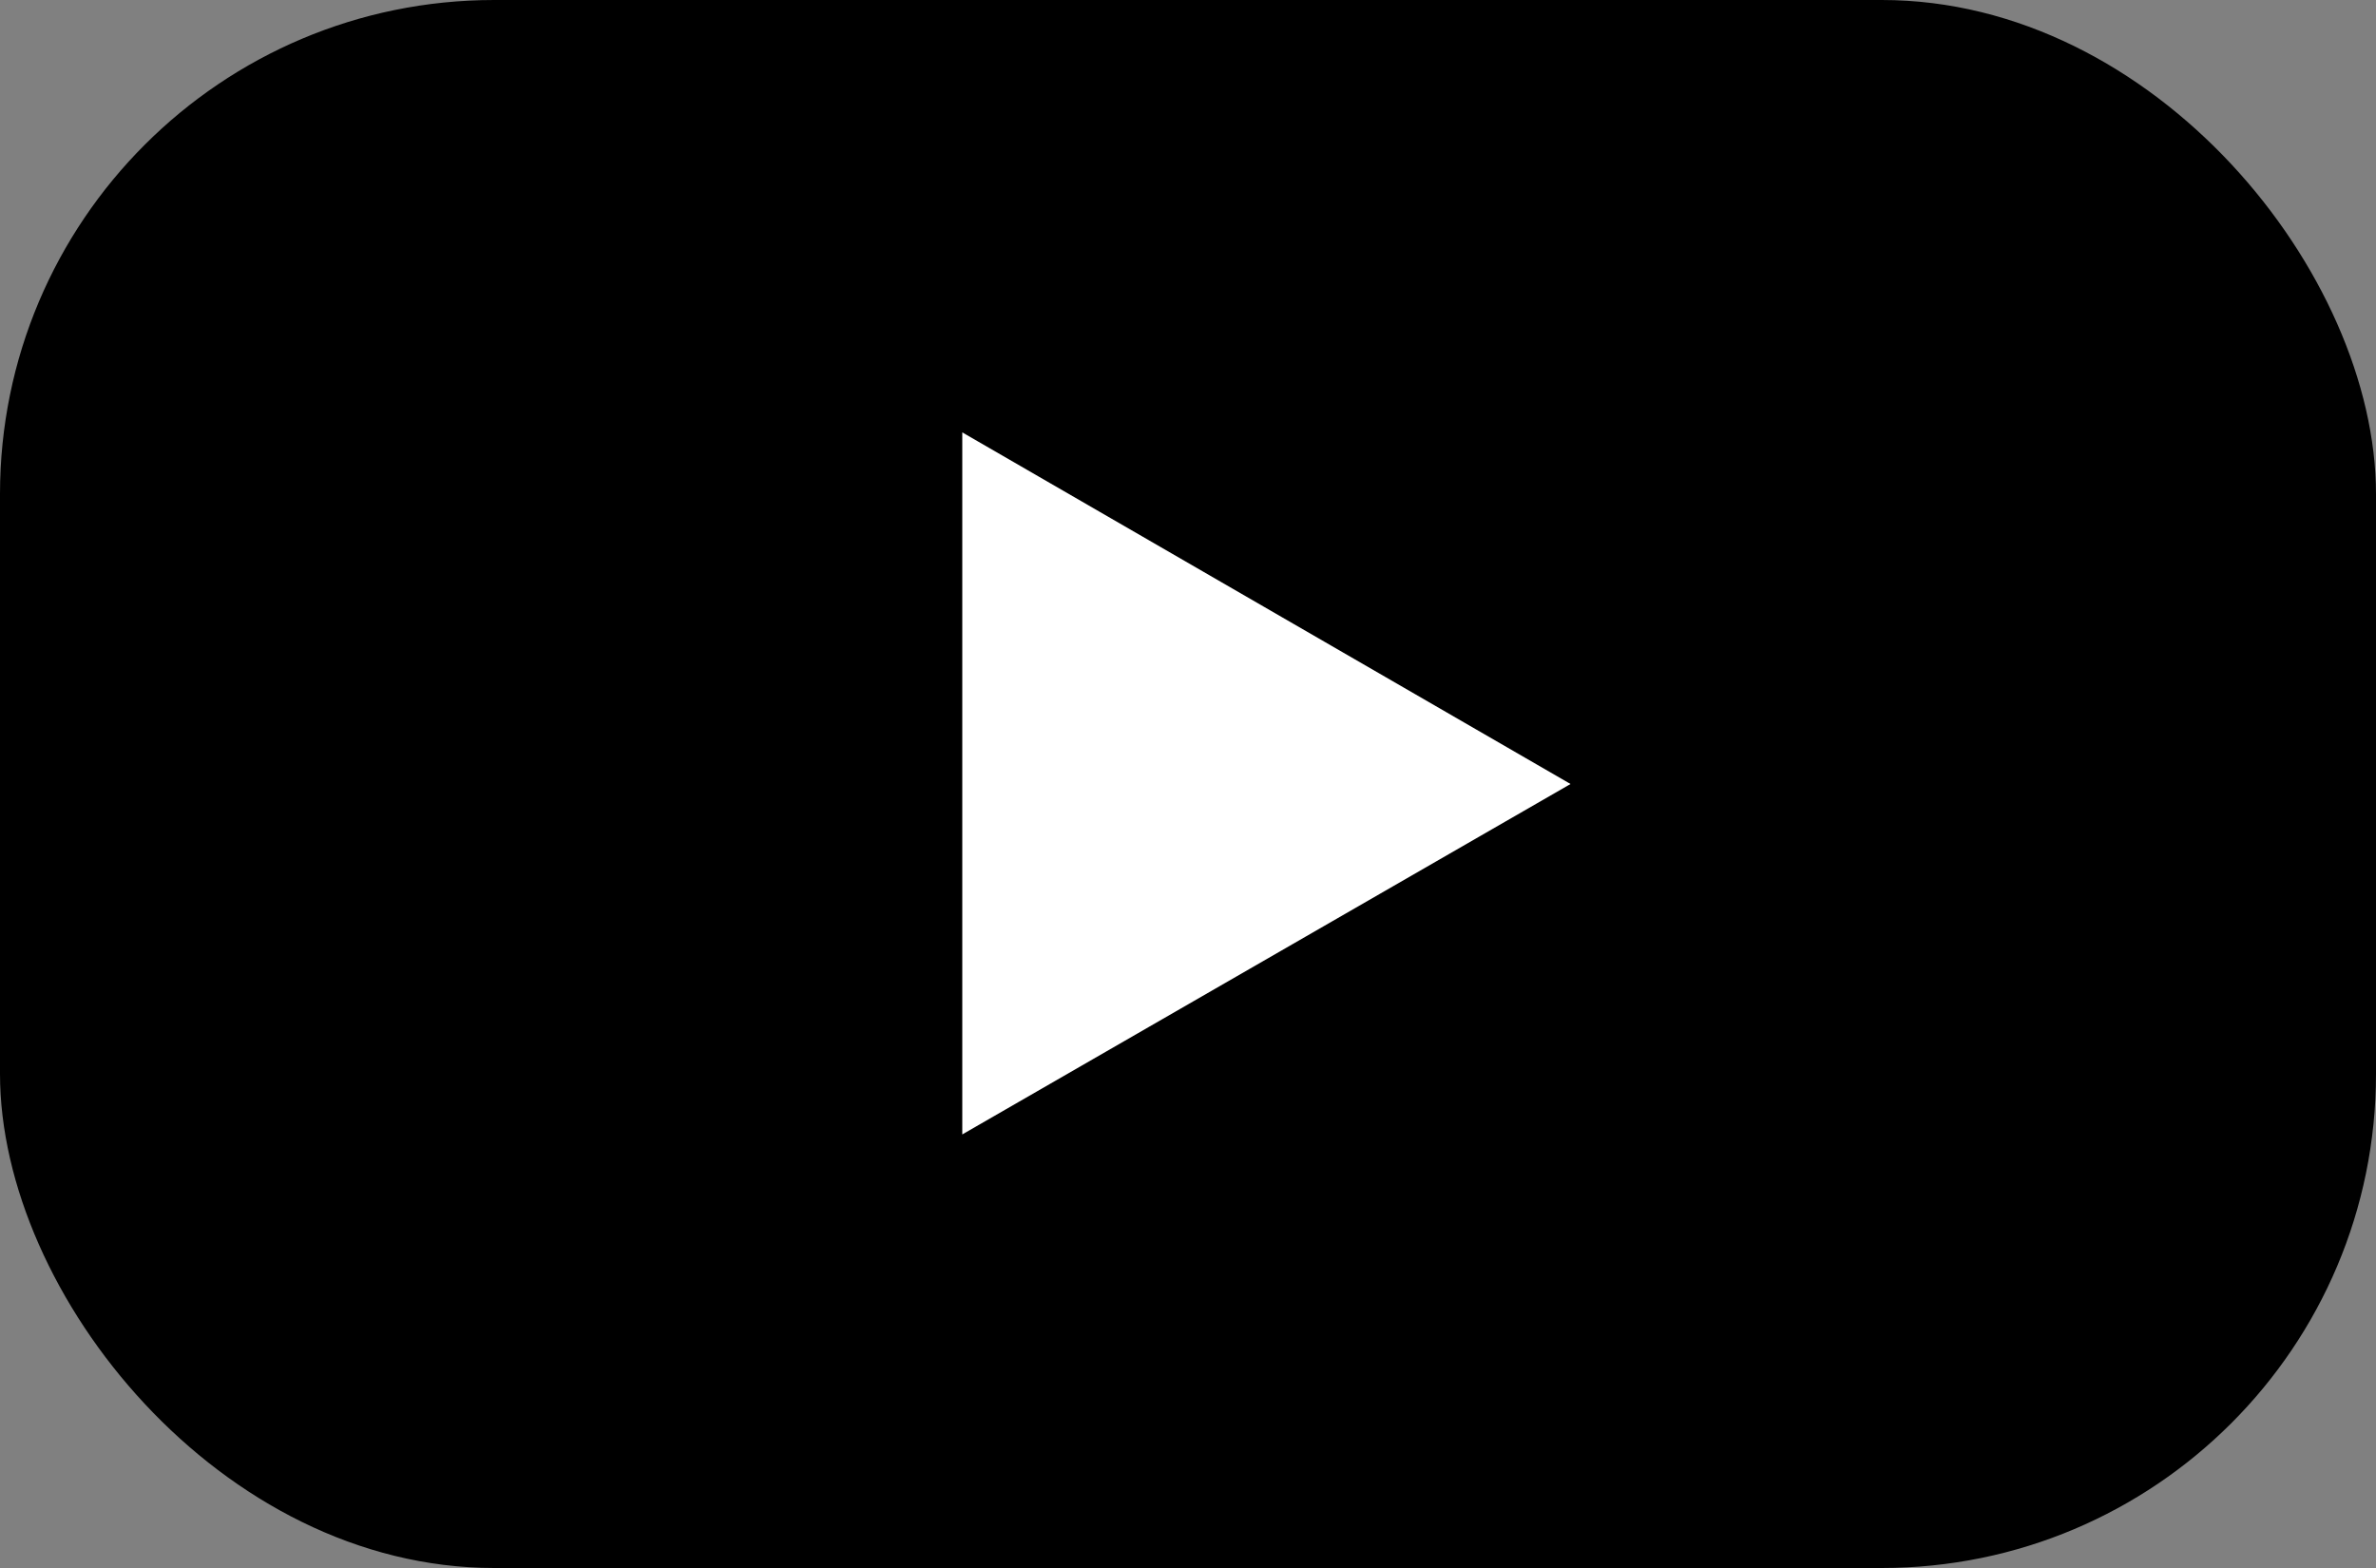 <?xml version="1.0" encoding="UTF-8"?>
<svg id="Layer_1" xmlns="http://www.w3.org/2000/svg" version="1.1" viewBox="0 0 200 132">
  <rect x="0" y="0" width="200" height="132" fill="#808080" stroke="none"/>
  <!-- Generator: Adobe Illustrator 29.6.0, SVG Export Plug-In . SVG Version: 2.1.1 Build 207)  -->
  <defs>
    <style>
      .st0 {
        fill: #fff;
      }
    </style>
  </defs>
  <rect width="200" height="132" rx="41.6" ry="41.6"/>
  <polygon class="st0" points="132.2 66 81 36.4 81 95.5 132.2 66"/>
</svg>